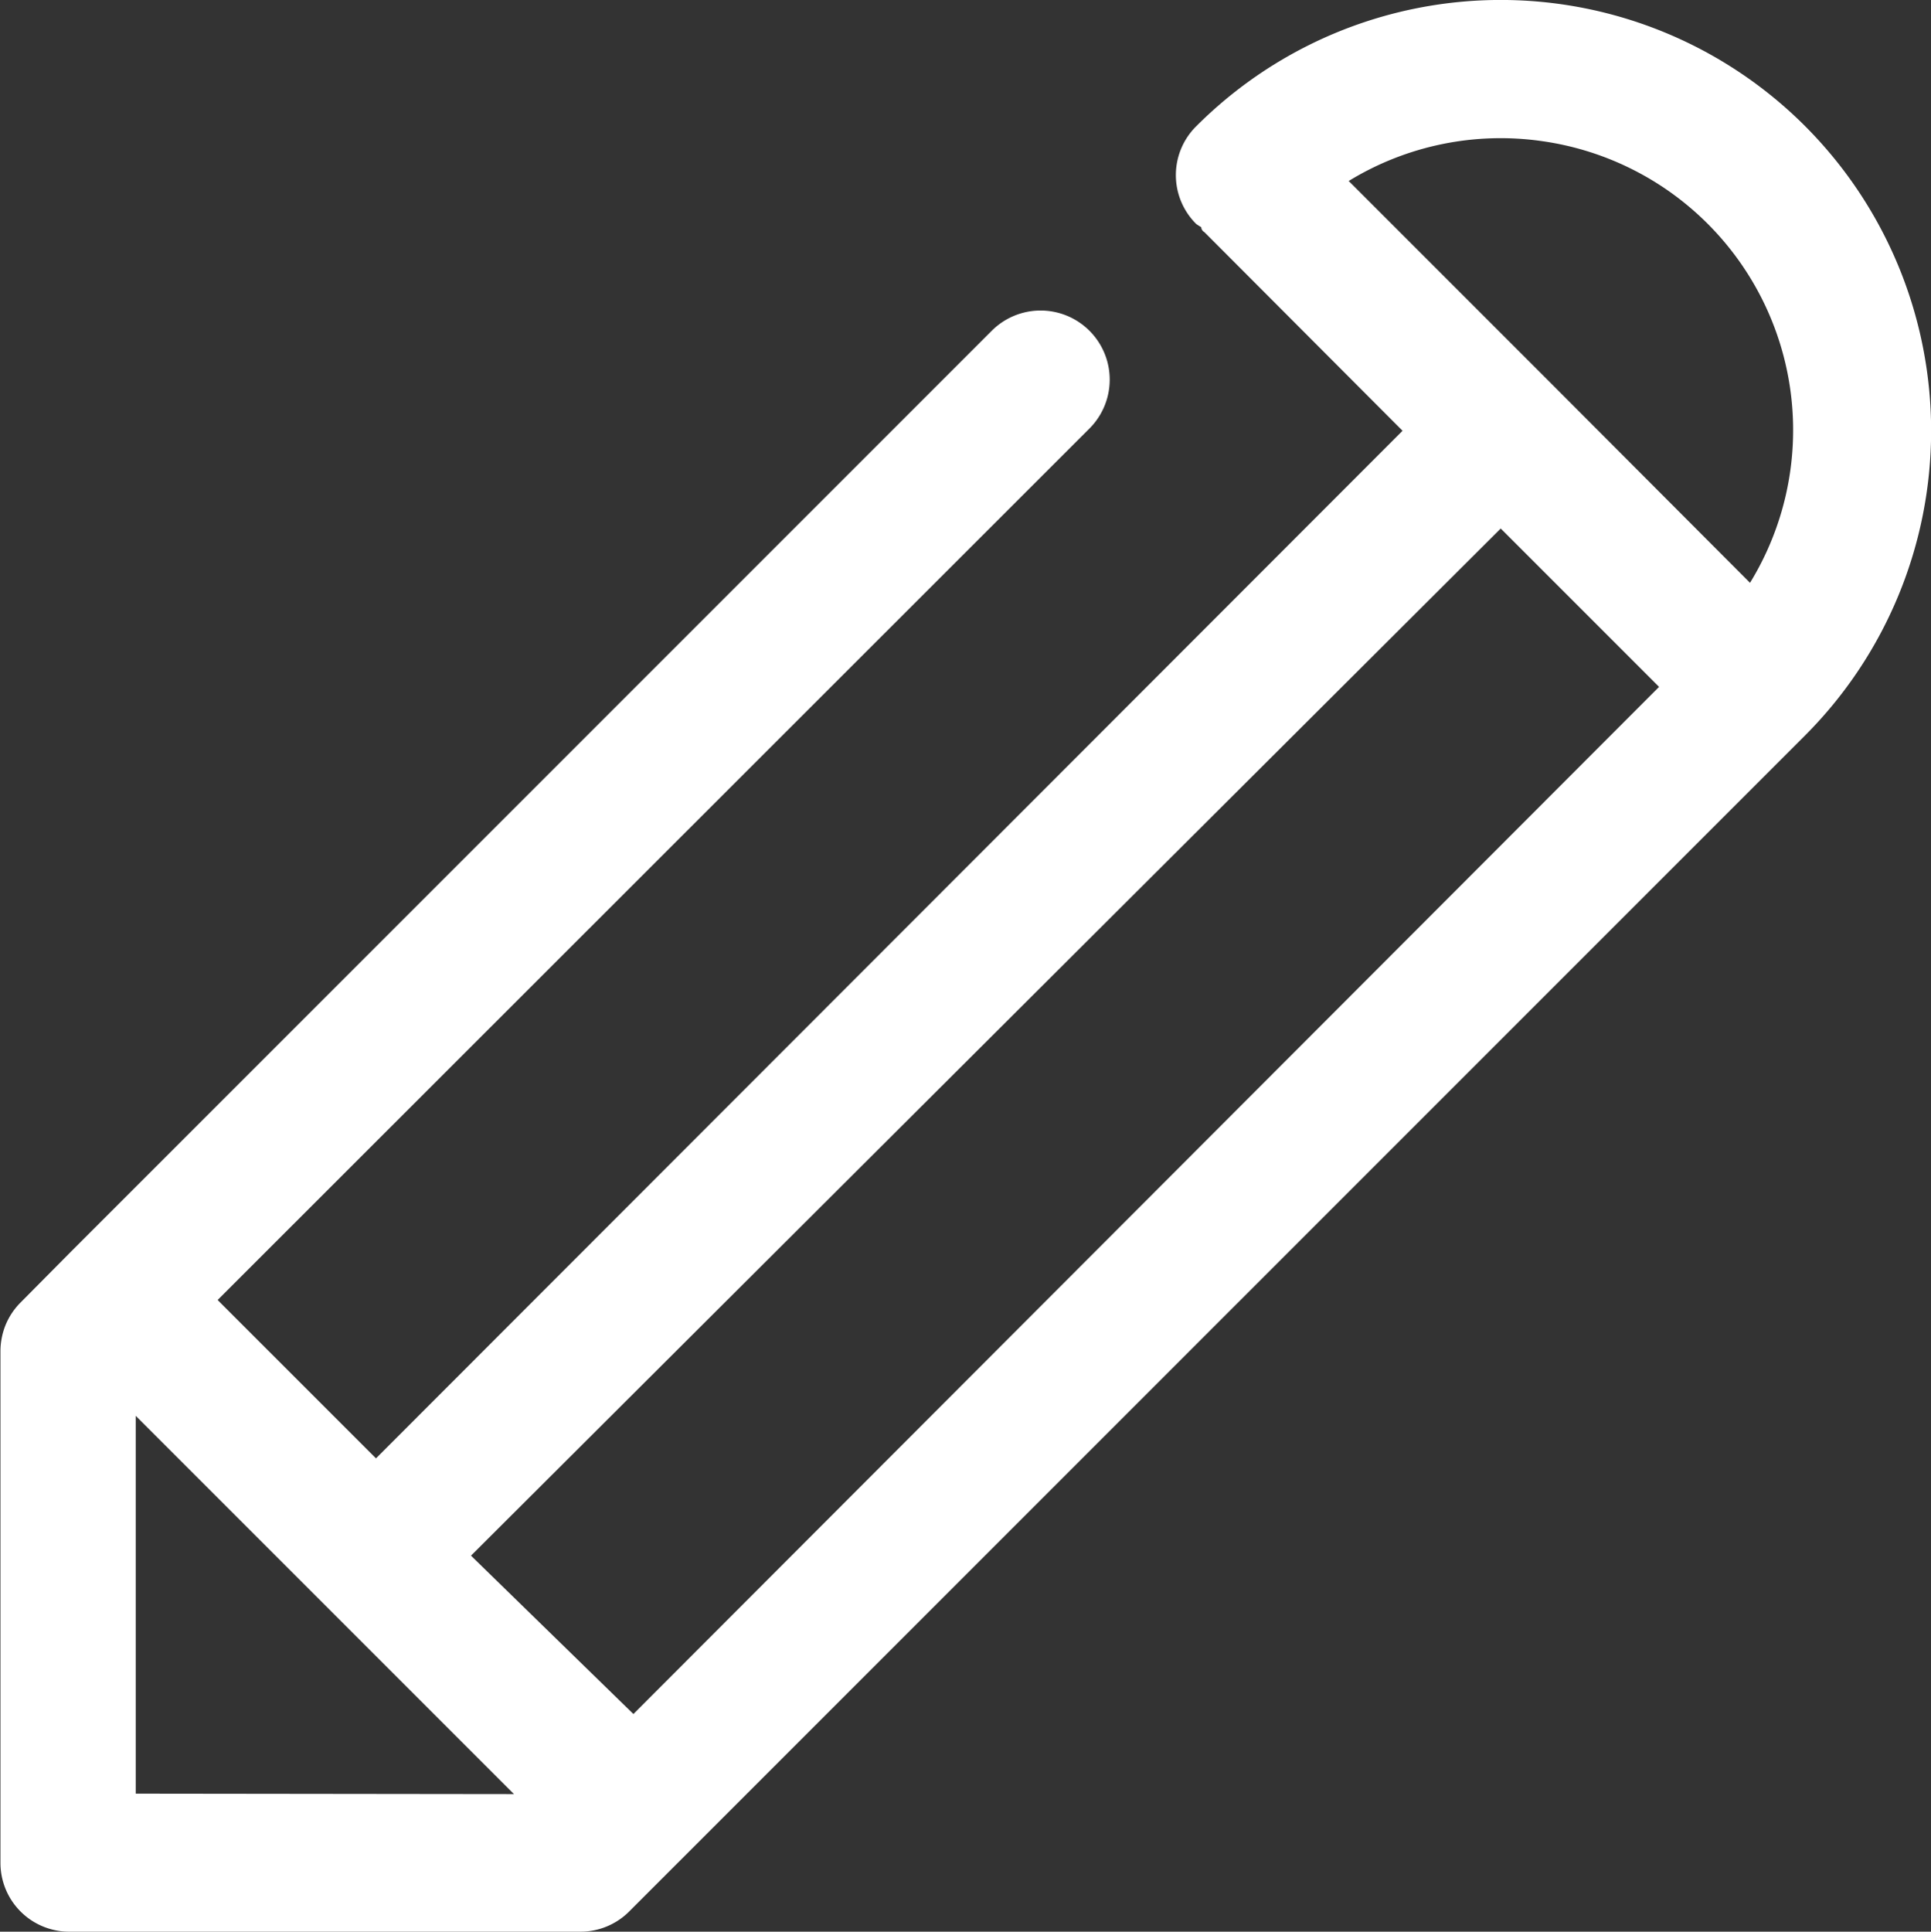 <svg id="Calque_1" data-name="Calque 1" xmlns="http://www.w3.org/2000/svg" viewBox="0 0 42.68 42.69"><rect x="0" y="0" width="42.68" height="42.69" fill="#333333" stroke="none"/><defs><style>.cls-1{fill:#fff;}</style></defs><title>0</title><path class="cls-1" d="M39.9,2.79a9.51,9.51,0,0,0-13.46,0,1.52,1.52,0,0,0,0,2.16,1.17,1.17,0,0,0,.11.07s0,.07.07.11L31,9.52,8.31,32.23l-3.5-3.5L24.08,9.47a1.52,1.52,0,0,0-2.16-2.16L1.58,27.65h0L.45,28.79a1.53,1.53,0,0,0-.33.5,1.56,1.56,0,0,0-.11.58v11.3a1.52,1.52,0,0,0,1.52,1.52h11.3a1.52,1.52,0,0,0,1.08-.45l26-26A9.53,9.53,0,0,0,39.9,2.79Zm-5.81.33a6.45,6.45,0,0,1,4.59,9.76L34.25,8.44h0L29.81,4A6.43,6.43,0,0,1,34.09,3.12ZM3,39.64V31.29l4.18,4.18h0l4.18,4.18Zm7.41-5.26L33.17,11.68l3.5,3.5L14,37.88Z"/></svg>